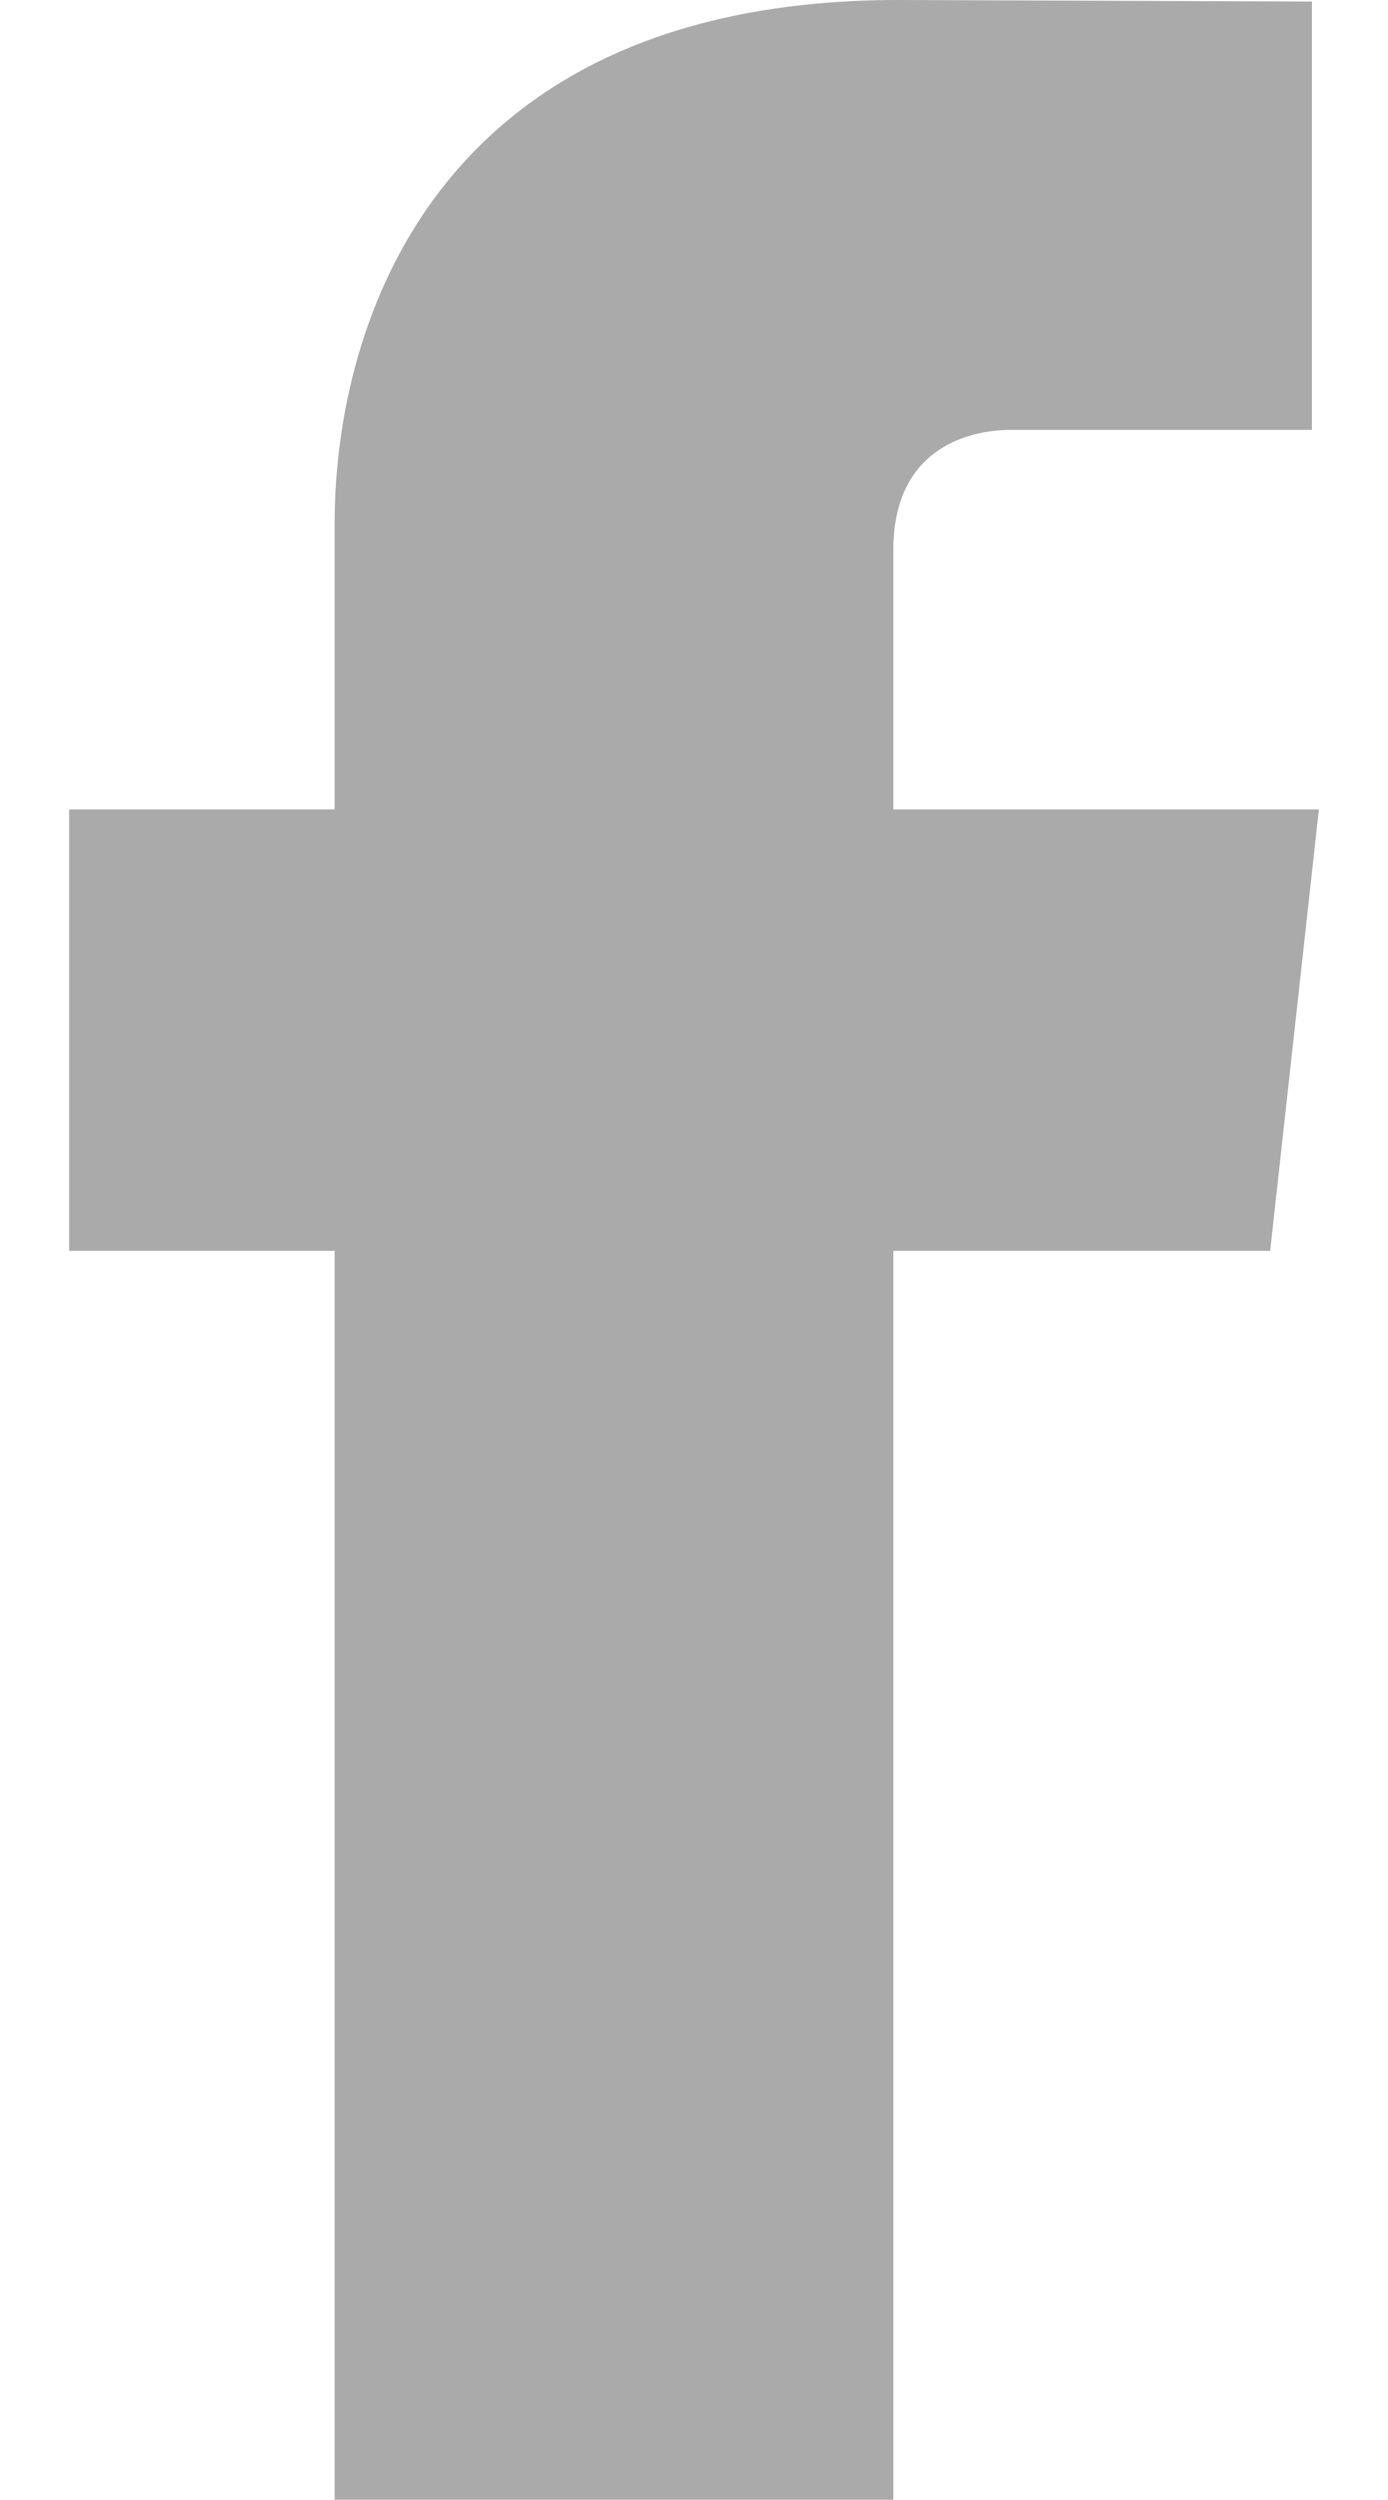 <?xml version="1.0" encoding="windows-1252"?>
<!-- Generator: Adobe Illustrator 17.1.0, SVG Export Plug-In . SVG Version: 6.00 Build 0)  -->
<!DOCTYPE svg PUBLIC "-//W3C//DTD SVG 1.1//EN" "http://www.w3.org/Graphics/SVG/1.1/DTD/svg11.dtd">
<svg version="1.1" id="Layer_1" xmlns:ev="http://www.w3.org/2001/xml-events" xmlns="http://www.w3.org/2000/svg" xmlns:xlink="http://www.w3.org/1999/xlink" x="0px" y="0px" viewBox="0 0 10 18" style="enable-background:new 0 0 10 18;" xml:space="preserve">
<path style="fill:#AAAAAA;" d="M9.502,5.828H6.436V3.96c0-0.702,0.5-0.865,0.853-0.865c0.351,0,2.163,0,2.163,0V0.011L6.472,0  C3.164,0,2.411,2.3,2.411,3.772v2.056H0.498v3.178h1.913c0,4.078,0,8.992,0,8.992h4.025c0,0,0-4.962,0-8.992h2.715L9.502,5.828z"/>
</svg>